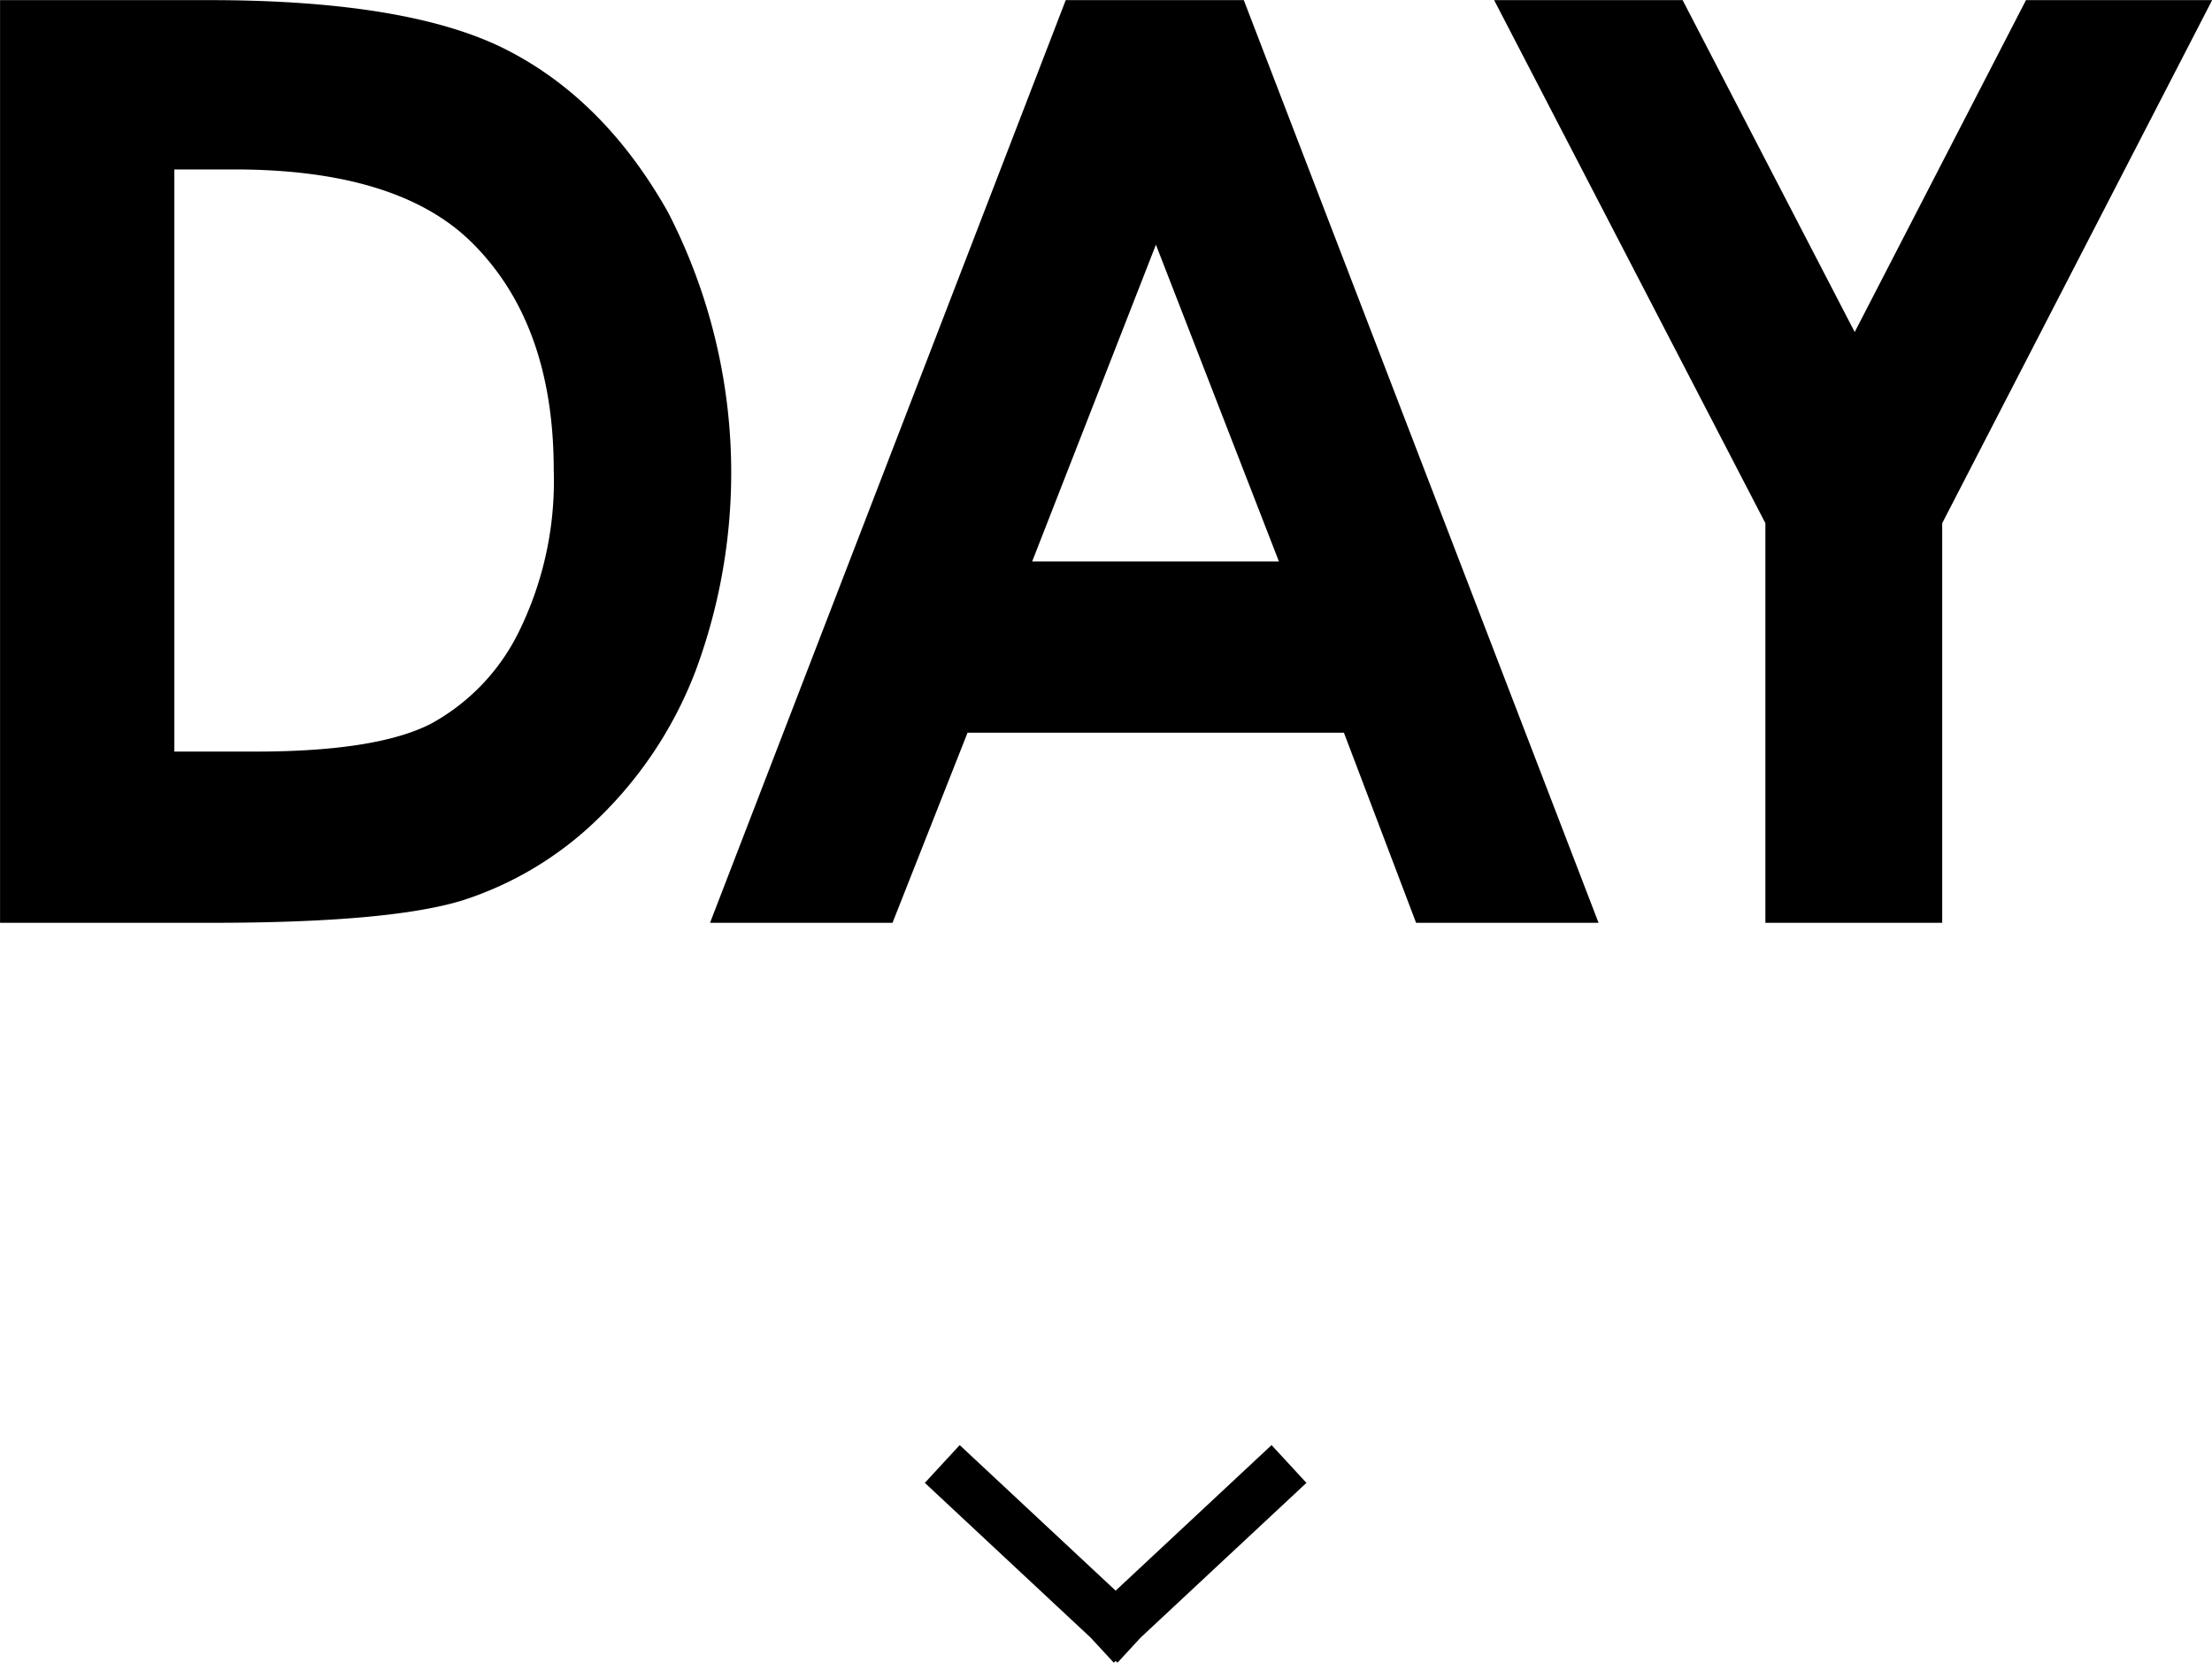 <svg id="link_day.svg" xmlns="http://www.w3.org/2000/svg" width="172.25" height="129.44" viewBox="0 0 172.25 129.44">
  <defs>
    <style>
      .cls-1 {
        fill-rule: evenodd;
      }
    </style>
  </defs>
  <path id="DAY" class="cls-1" d="M476.632,3853.87h16.441q13.953,0,19.611-1.76a26.868,26.868,0,0,0,10.514-6.35,31.668,31.668,0,0,0,7.611-11.55,44.257,44.257,0,0,0-2.172-35.67q-4.928-8.73-12.538-12.62t-23.27-3.88h-16.2v71.83Zm18.213-58.65q12.744,0,18.5,5.67,6.4,6.315,6.4,17.75a26.54,26.54,0,0,1-2.686,12.51,16.339,16.339,0,0,1-6.909,7.24q-4.224,2.145-13.6,2.15h-6.348v-45.32h4.639Zm37.071,58.65h14.209l5.844-14.8h29.308l5.62,14.8h14.209l-27.626-71.83H559.615Zm44.3-28.13H557l9.637-24.66Zm37.881-2.98v31.11h13.769v-31.11l21.021-40.72H634.389l-13.337,25.84-13.4-25.84H592.974Z" transform="translate(-476.625 -3782.03)"/>
  <path id="シェイプ_535_のコピー_3" data-name="シェイプ 535 のコピー 3" class="cls-1" d="M578.357,3897.47l-12.925,12.06-1.789,1.94-0.143-.14-0.143.14-1.79-1.94-12.924-12.06,2.714-2.94,12.143,11.33,12.143-11.33Z" transform="translate(-476.625 -3782.03)"/>
</svg>
